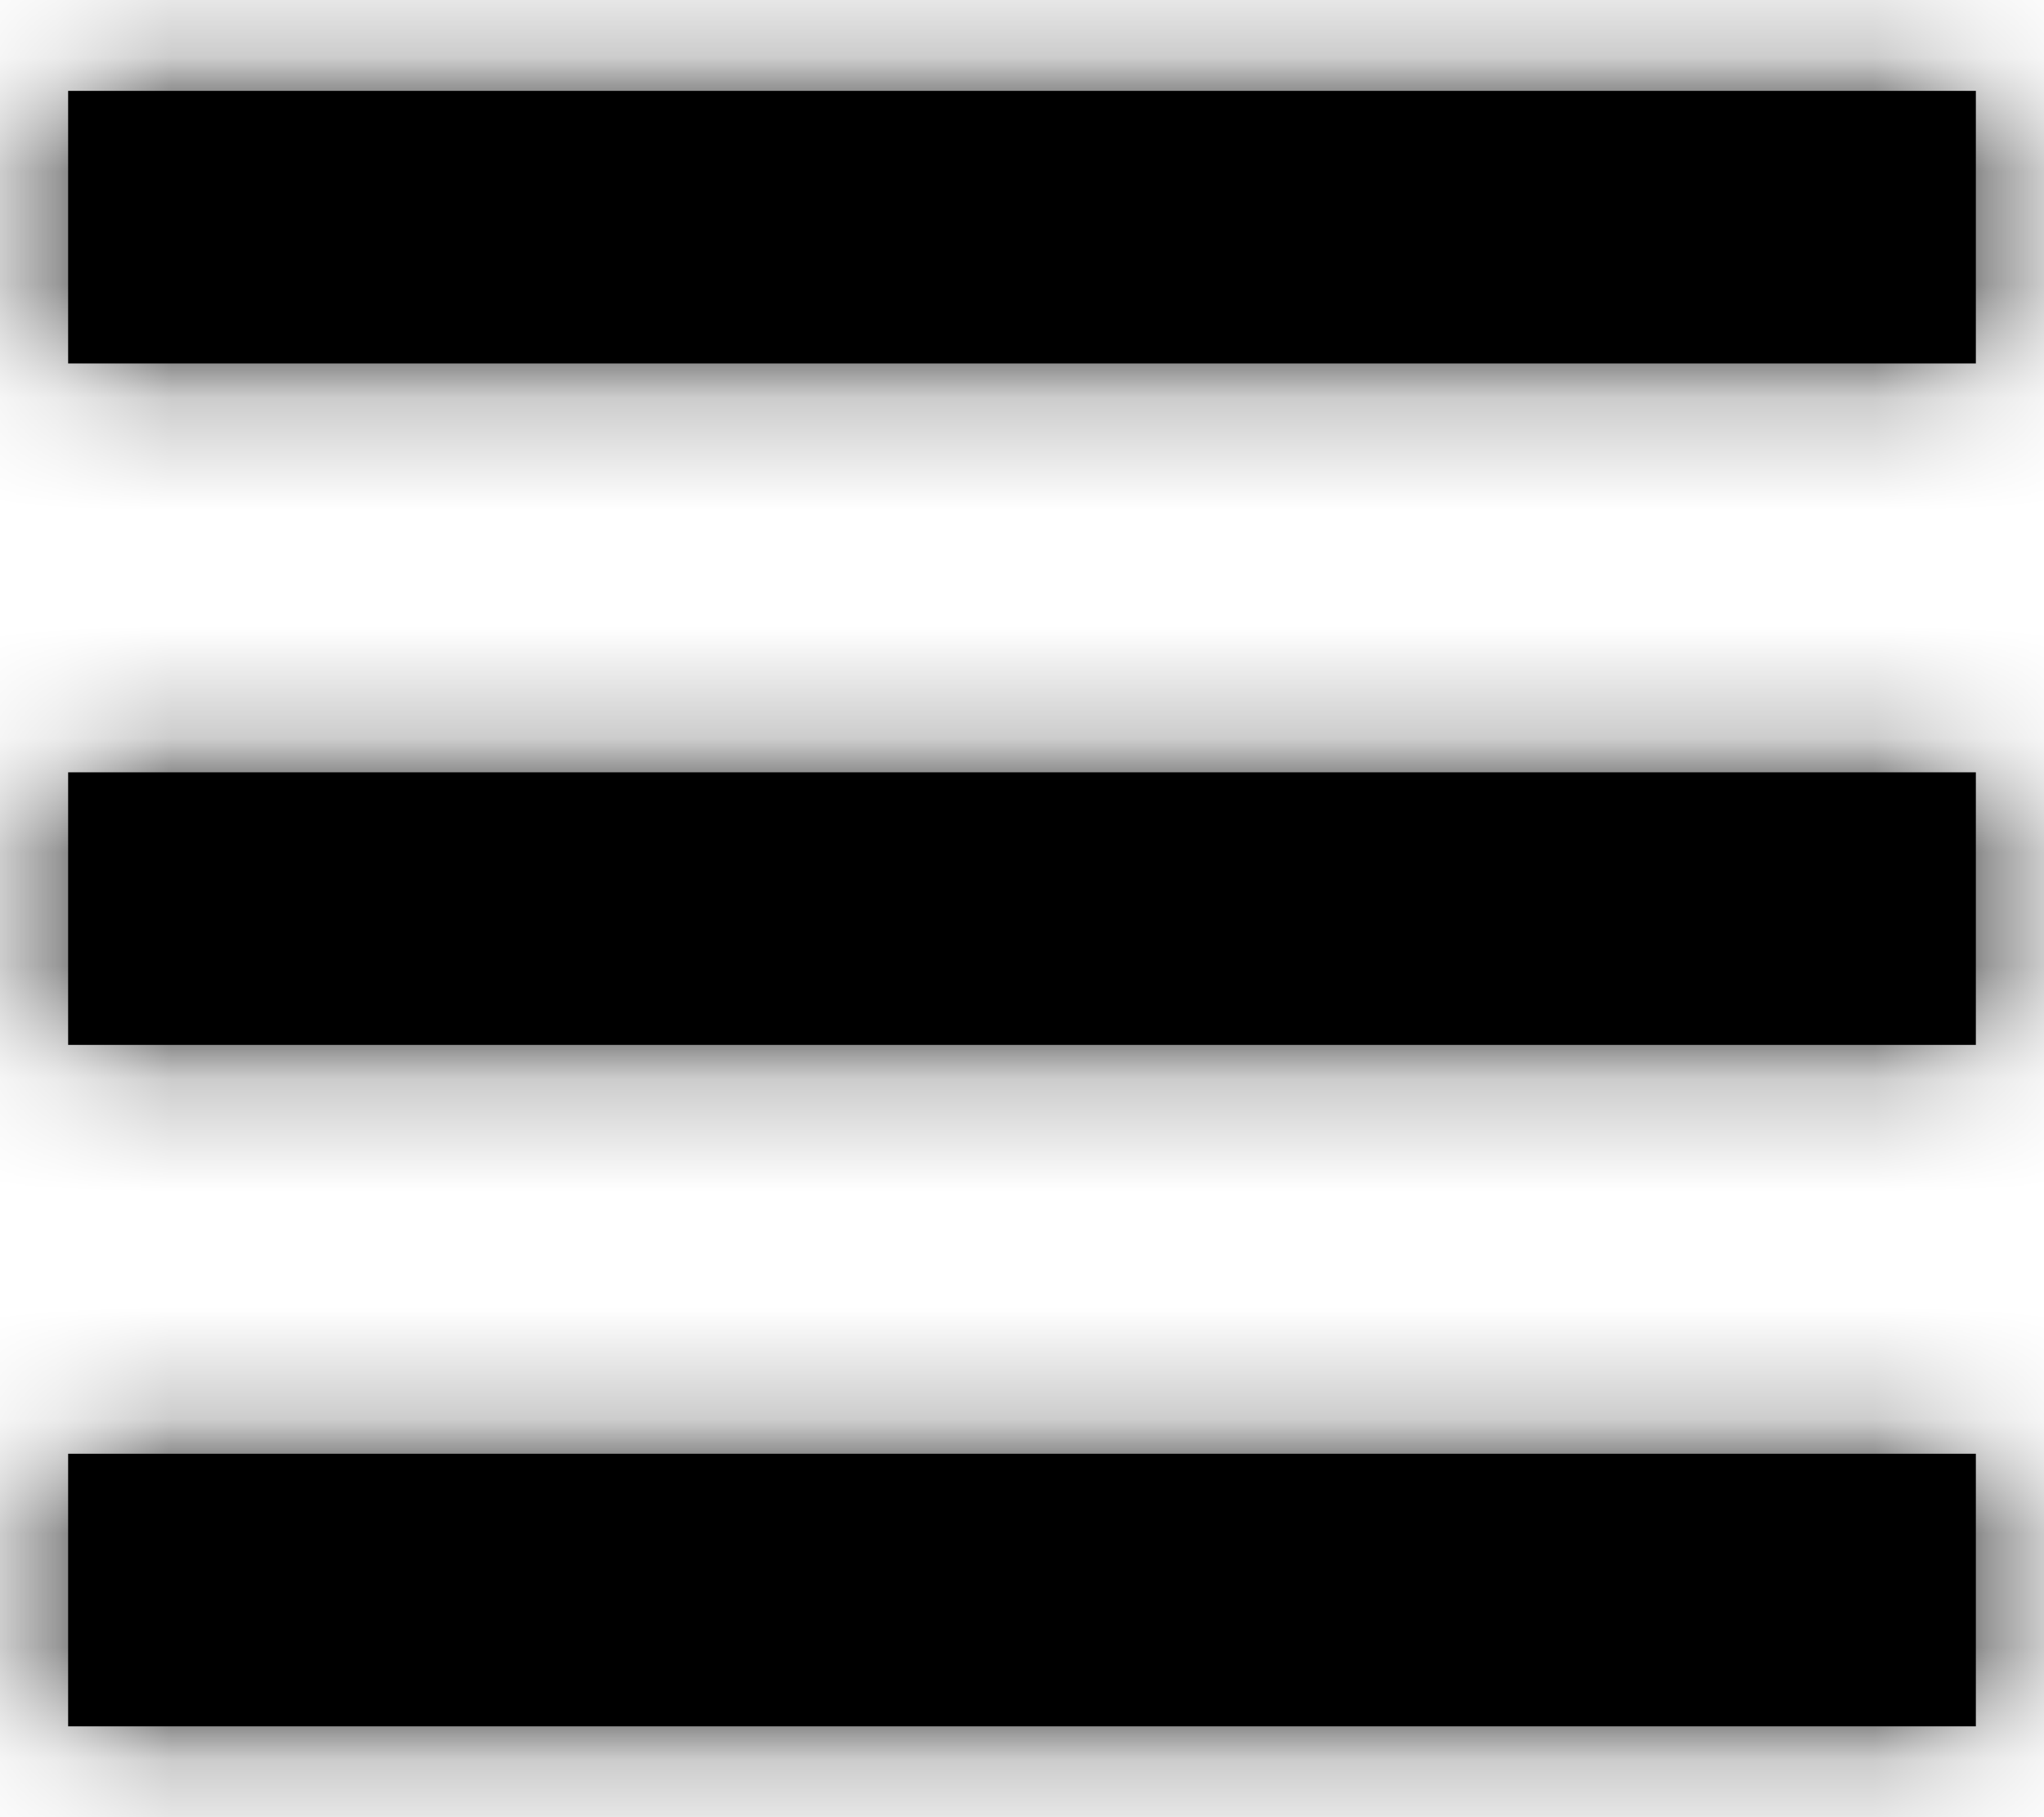 <svg width="18" height="16" xmlns="http://www.w3.org/2000/svg" xmlns:xlink="http://www.w3.org/1999/xlink"><defs><path d="M3.6 19.2h16.8v-2.4H3.6v2.4zm0-6h16.8v-2.4H3.6v2.4zm0-8.4v2.4h16.8V4.8H3.6z" id="a"/></defs><g transform="translate(-3 -4)" fill="none" fill-rule="evenodd"><mask id="b" fill="#fff"><use xlink:href="#a"/></mask><use fill="#000" xlink:href="#a"/><g mask="url(#b)" fill="#000"><path d="M0 0h23.81v23.81H0z"/></g></g></svg>